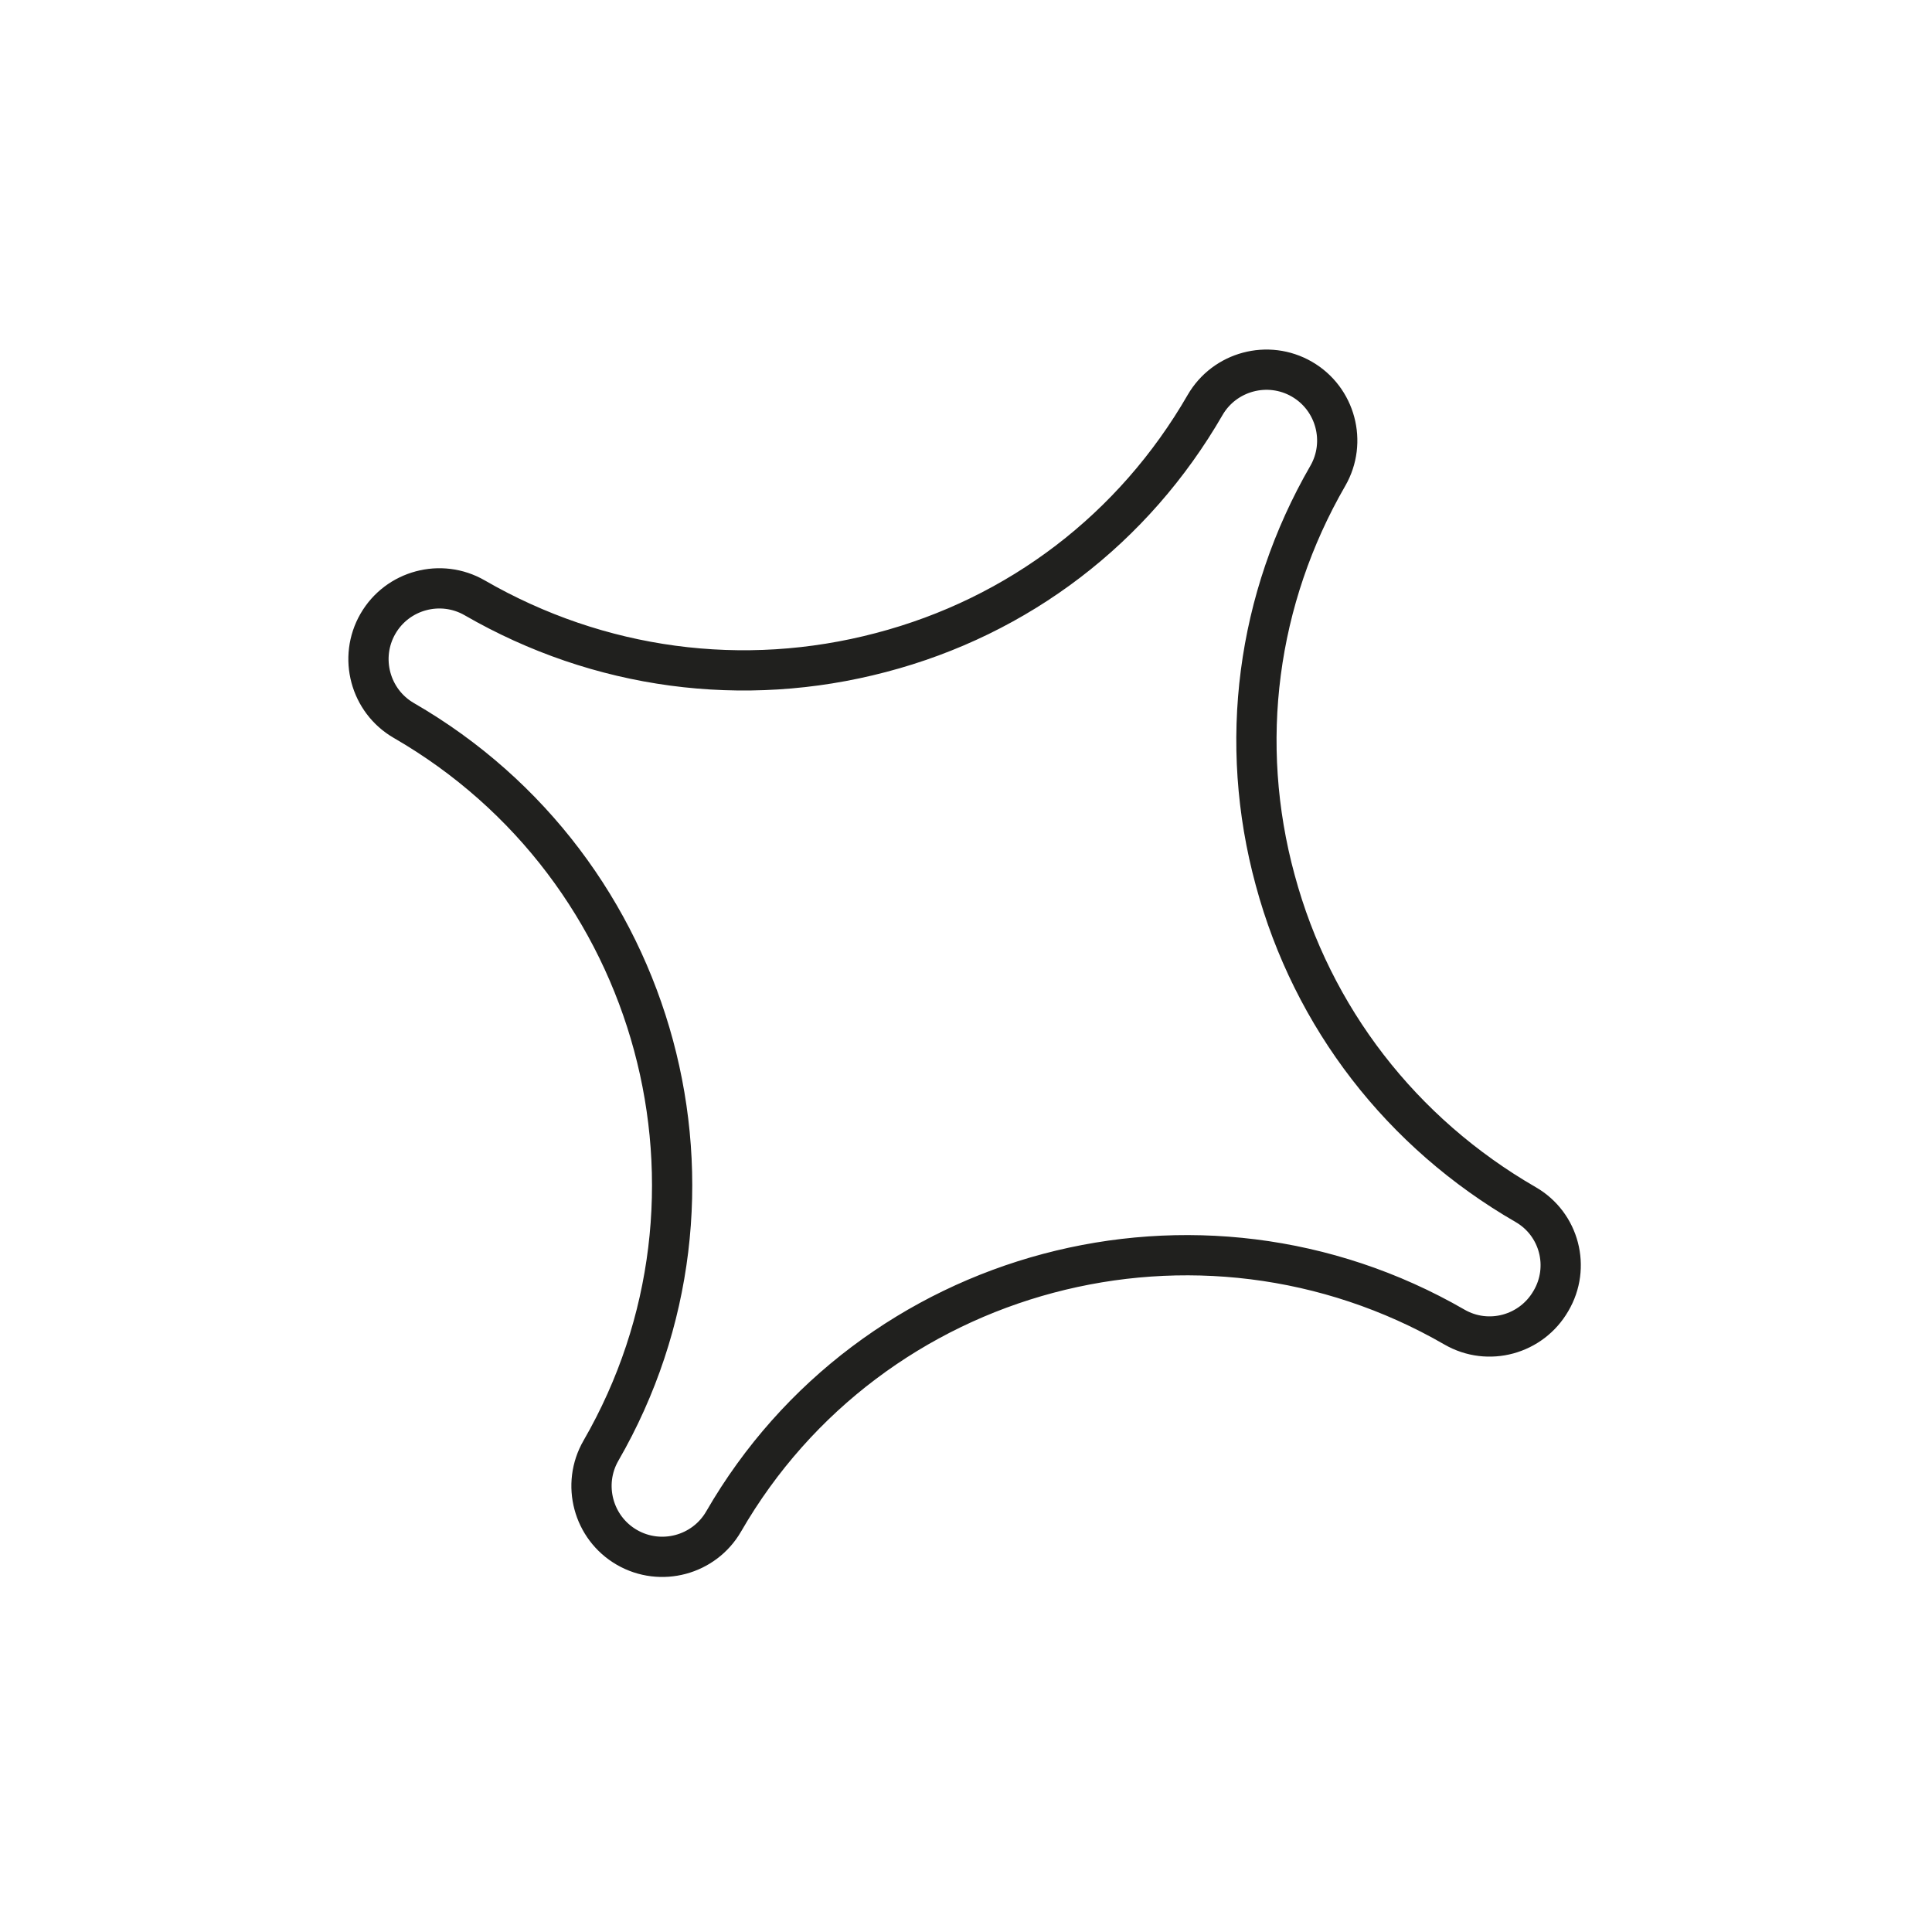 <?xml version="1.0" encoding="UTF-8"?> <svg xmlns="http://www.w3.org/2000/svg" width="48" height="48" viewBox="0 0 48 48" fill="none"> <path d="M37.905 29.928C34.822 28.148 32.605 25.287 31.682 21.866C30.753 18.455 31.223 14.881 32.988 11.824C33.473 10.984 33.184 9.905 32.344 9.42C31.504 8.935 30.424 9.224 29.939 10.064C28.169 13.13 25.314 15.315 21.887 16.212C18.468 17.113 14.877 16.633 11.794 14.853C10.954 14.368 9.875 14.657 9.39 15.497C8.905 16.337 9.194 17.416 10.034 17.901C16.391 21.572 18.586 29.709 14.931 36.04C14.446 36.88 14.735 37.959 15.575 38.444C16.415 38.929 17.494 38.64 17.979 37.8C21.634 31.469 29.779 29.302 36.136 32.971C36.976 33.456 38.047 33.162 38.532 32.322C39.025 31.487 38.745 30.413 37.905 29.928Z" stroke="#20201E" stroke-miterlimit="10"></path> </svg> 